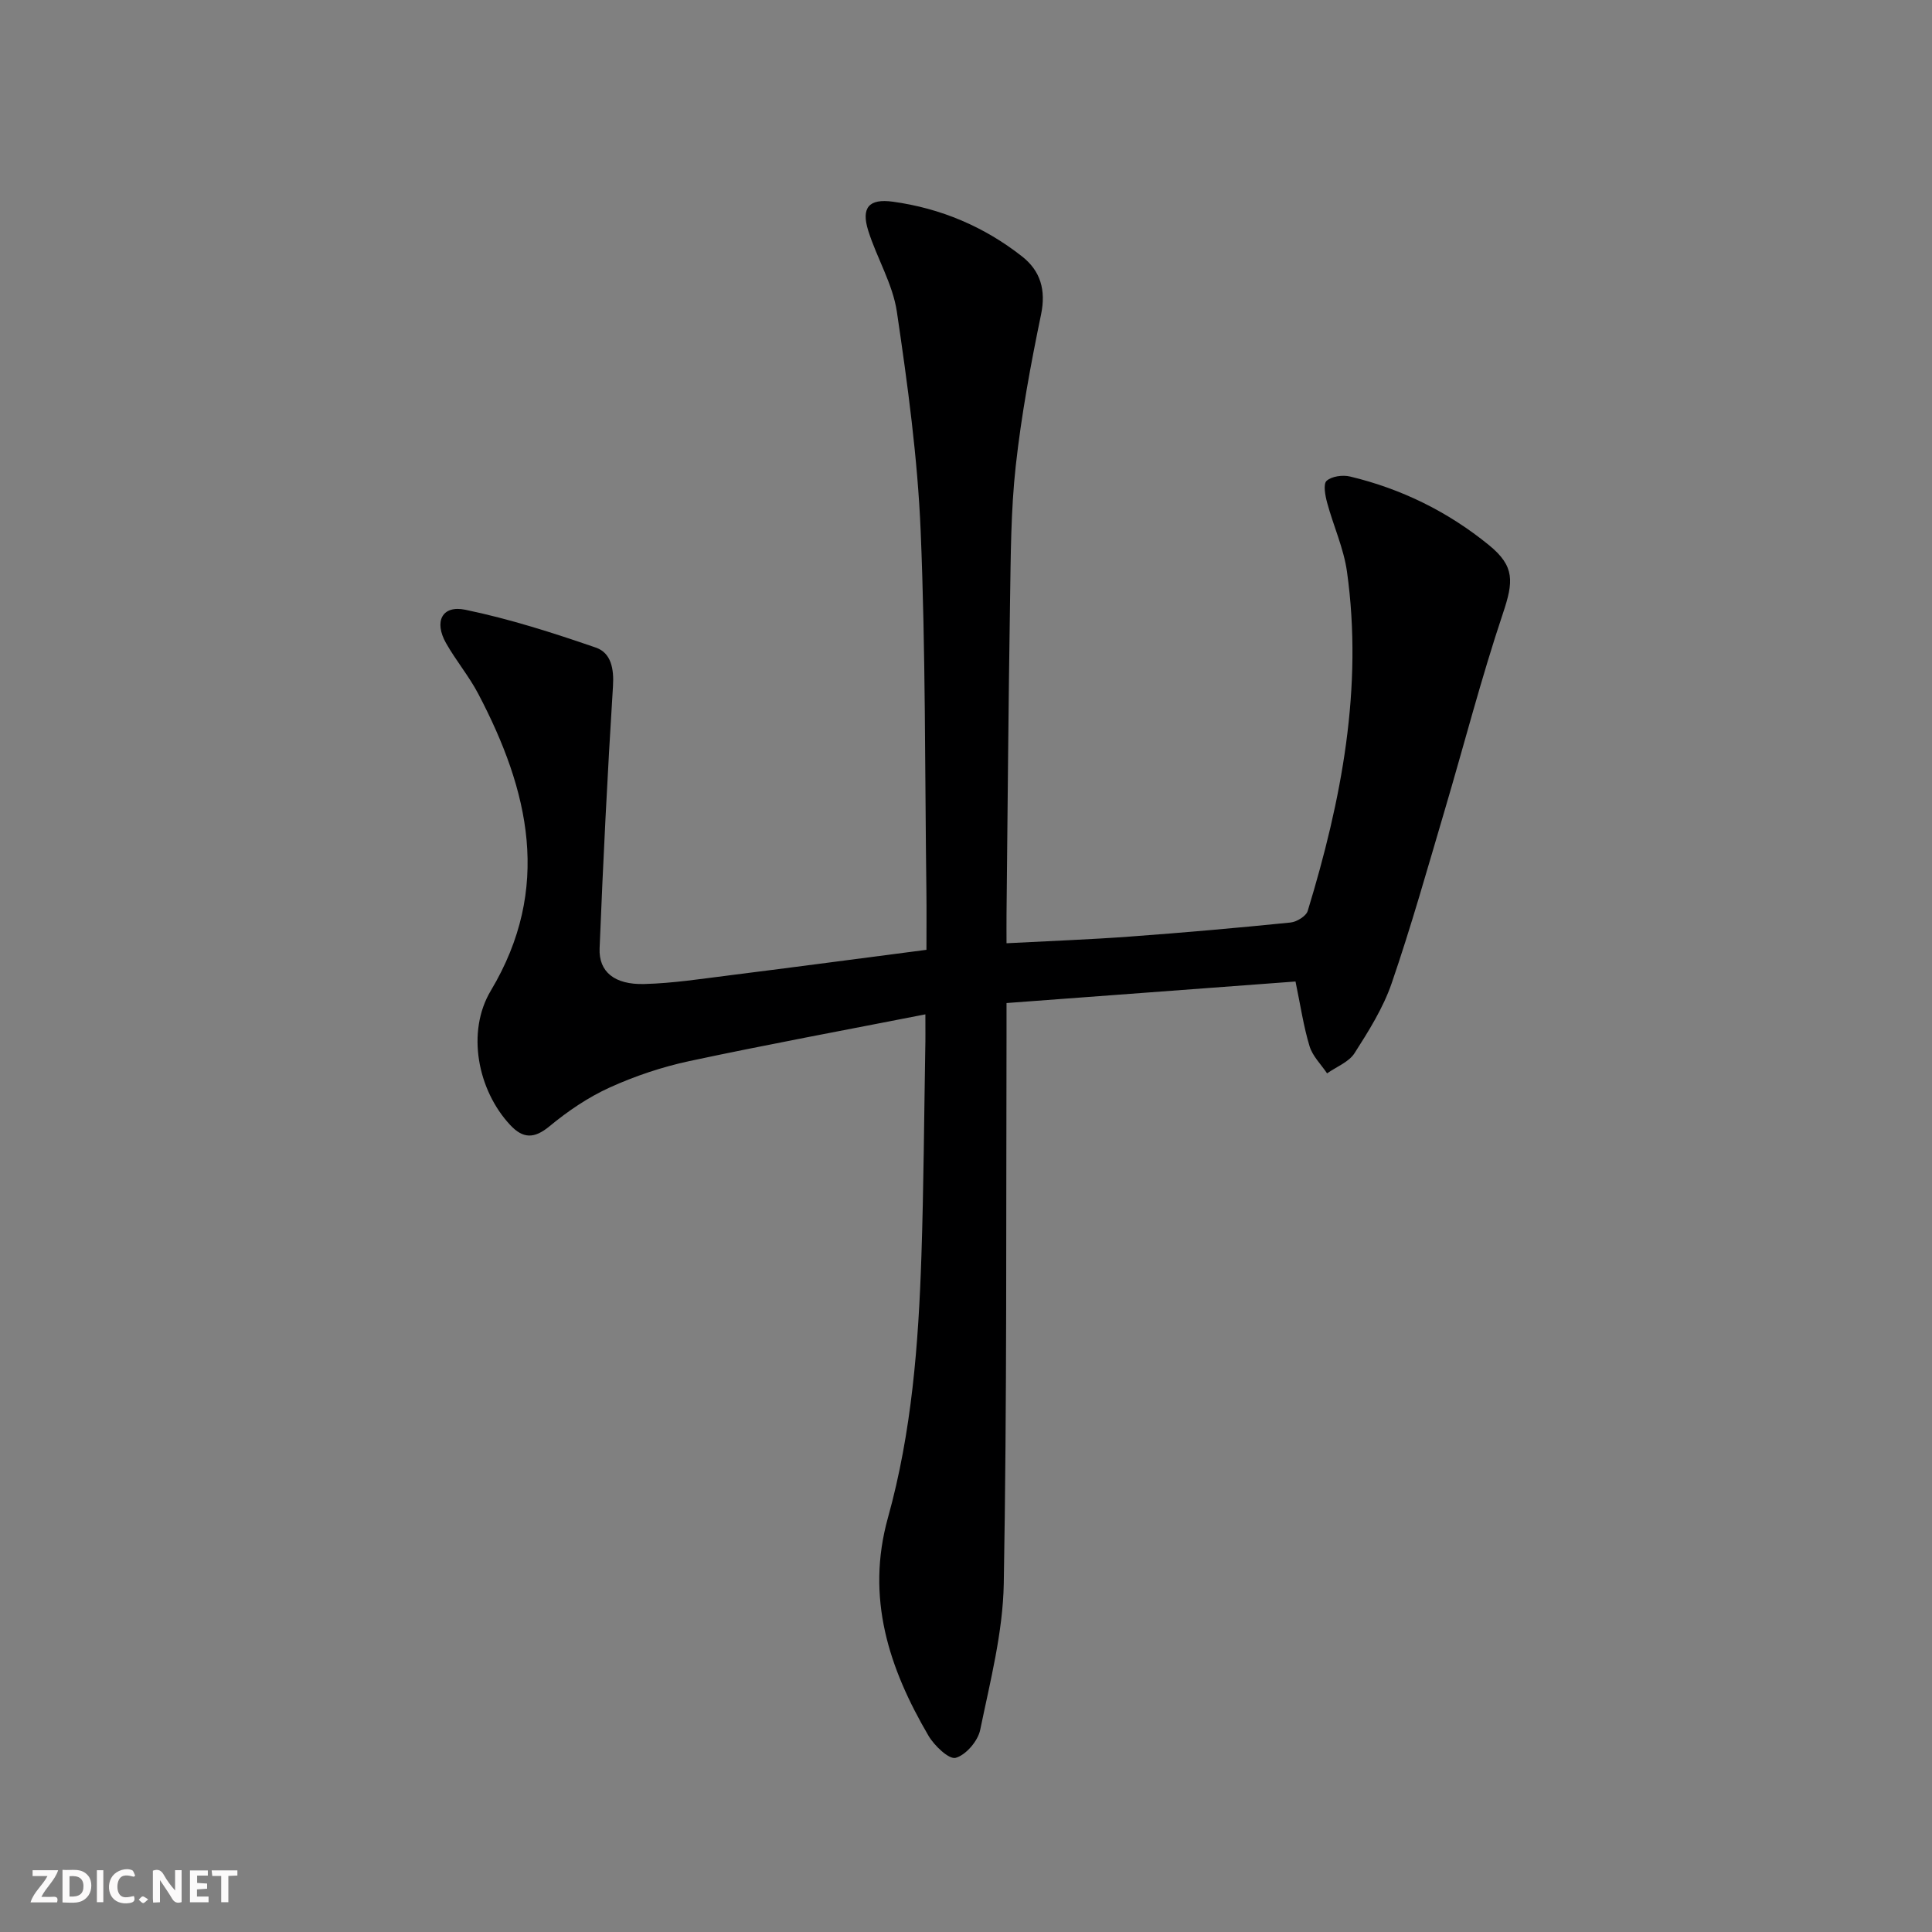 <svg enable-background="new 0 0 400 400" viewBox="0 0 400 400" xmlns="http://www.w3.org/2000/svg"><rect x="0" y="0" width="400" height="400" fill="#808080" stroke="none"/><g fill="#fbfafa"><path d="m37.59 393.81c-.92.31-1.52.05-2-.78-.7-1.2-1.52-2.34-2.47-3.78v4.59c-.55.03-.95.05-1.41.07-.03-.37-.06-.64-.06-.91 0-1.91 0-3.81 0-5.7 1.13-.41 1.77-.03 2.29.91.62 1.11 1.38 2.14 2.31 3.19v-4.2h1.35v6.61z"/><path d="m12.94 393.88v-6.75c1.9.19 3.93-.54 5.37 1.29.8 1.01.78 2.88.03 3.97-1.37 1.97-3.4 1.51-5.4 1.49m1.45-1.22c2.04.12 2.92-.58 2.89-2.21-.03-1.51-.98-2.19-2.89-2z"/><path d="m11.81 393.87h-5.49c.68-2.18 2.47-3.48 3.51-5.45h-3.08v-1.21h5.29c-.71 2.13-2.44 3.48-3.47 5.51.86 0 1.63.04 2.39-.01.79-.05 1.14.21.85 1.16"/><path d="m39.33 393.86v-6.61h3.7v1.07h-2.22v1.52c.68.04 1.34.09 2.07.13v1.07c-.72.05-1.38.09-2.1.14v1.48h2.4v1.19h-3.85z"/><path d="m27.71 388.56c-1.15-.3-2.46-.61-3.1.64-.37.73-.41 1.93-.06 2.67.63 1.35 1.99.93 3.17.68.35.94-.01 1.32-.93 1.46-1.62.25-3.05-.27-3.76-1.48-.73-1.25-.6-3.03.31-4.17.88-1.11 2.71-1.7 4-1.16.32.13.44.74.65 1.12-.1.08-.19.16-.28.24"/><path d="m49.15 387.24v1.07c-.59.02-1.17.05-1.87.08v5.44h-1.48v-5.44h-1.85c-.05-.4-.08-.73-.13-1.15z"/><path d="m20.06 387.21h1.33v6.62h-1.33z"/><path d="m30.68 393.25c-.49.38-.8.79-1.05.76-.32-.05-.6-.45-.9-.7.26-.24.51-.64.8-.67.29-.04.62.3 1.15.61"/></g><path d="m191.59 210.01c-17.04 3.34-33.01 6.29-48.88 9.68-5.64 1.21-11.25 3.09-16.51 5.48-4.45 2.02-8.64 4.88-12.43 8.01-3.16 2.61-5.47 2.59-8.12-.24-6.78-7.24-9.12-19.32-4.04-27.82 12.7-21.23 7.93-41.43-2.59-61.47-1.92-3.66-4.64-6.9-6.68-10.51-2.52-4.46-.82-7.89 3.99-6.9 9.17 1.9 18.17 4.78 27.04 7.84 3.15 1.09 3.77 4.38 3.54 8-1.14 18.08-2.04 36.18-2.77 54.28-.19 4.85 3.09 7.53 9.23 7.37 5.95-.15 11.9-1.08 17.82-1.82 13.31-1.67 26.61-3.44 40.62-5.26 0-4.23.04-8.19-.01-12.16-.32-24.81-.16-49.63-1.18-74.41-.63-15.22-2.7-30.42-4.93-45.52-.85-5.76-4.15-11.13-5.93-16.8-1.5-4.77.13-6.69 5.11-6 9.9 1.36 18.91 5.17 26.76 11.35 3.78 2.98 4.96 6.92 3.91 12-2.15 10.37-4.08 20.83-5.24 31.35-1.02 9.23-1.03 18.6-1.18 27.91-.34 21.64-.5 43.29-.73 64.93-.02 1.79 0 3.57 0 5.99 8.95-.47 17.24-.77 25.5-1.38 11.11-.81 22.2-1.79 33.28-2.91 1.3-.13 3.25-1.32 3.58-2.41 6.99-22.9 11.48-46.16 8.13-70.22-.68-4.86-2.82-9.5-4.11-14.29-.4-1.48-.85-3.86-.11-4.53 1.06-.95 3.33-1.26 4.86-.89 10.66 2.55 20.32 7.31 28.8 14.24 5.34 4.36 5.03 7.56 2.86 14.05-4.52 13.49-8.07 27.29-12.11 40.94-3.53 11.93-6.9 23.92-10.94 35.68-1.76 5.12-4.75 9.88-7.69 14.48-1.18 1.85-3.75 2.81-5.68 4.18-1.25-1.86-3.01-3.57-3.63-5.62-1.24-4.08-1.86-8.35-2.91-13.4-19.75 1.47-39.55 2.95-59.83 4.46 0 2.78.01 4.75 0 6.72-.11 37.82.1 75.65-.57 113.46-.18 10.14-2.82 20.28-4.88 30.3-.47 2.3-2.95 5.2-5.07 5.79-1.38.39-4.43-2.51-5.64-4.58-8.19-13.99-13.01-28.56-8.39-45.14 4.93-17.7 6.33-35.96 6.93-54.25.47-14.31.55-28.62.8-42.94.05-1.83.02-3.64.02-7.02z" fill="#000001"/></svg>